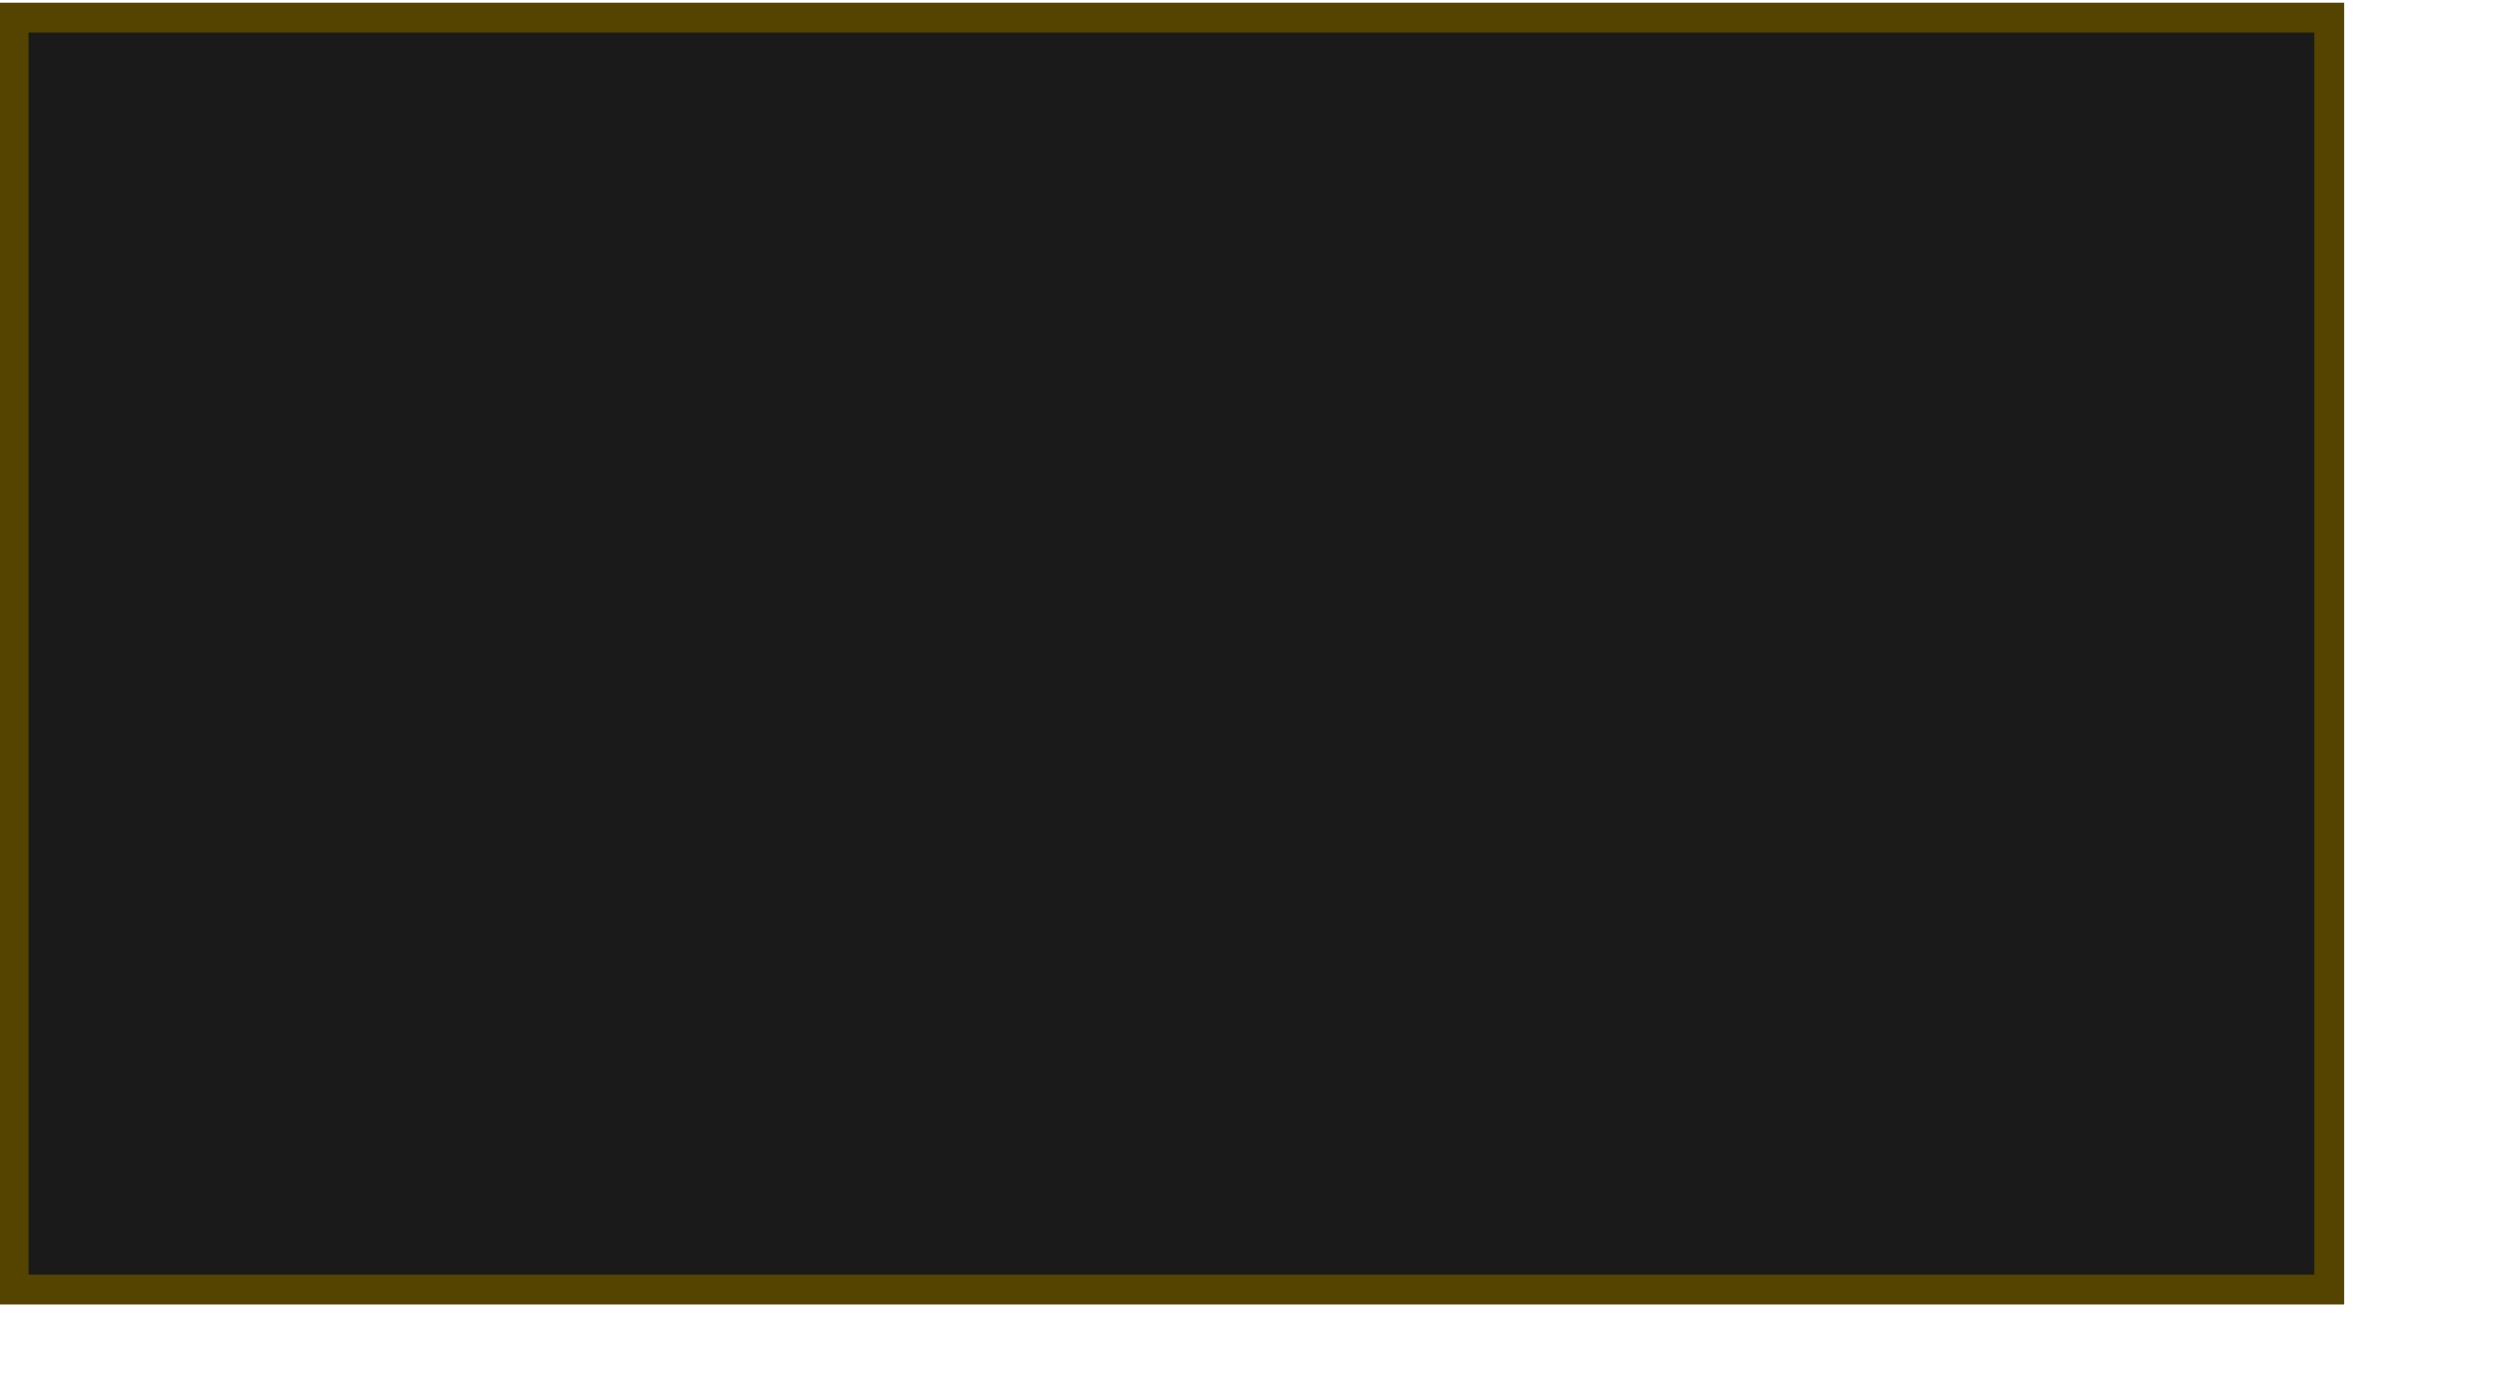 <?xml version="1.0" encoding="UTF-8" standalone="no"?>
<!-- Created with Inkscape (http://www.inkscape.org/) -->

<svg
   xmlns:dc="http://purl.org/dc/elements/1.1/"
   xmlns:cc="http://creativecommons.org/ns#"
   xmlns:rdf="http://www.w3.org/1999/02/22-rdf-syntax-ns#"
   xmlns:svg="http://www.w3.org/2000/svg"
   xmlns="http://www.w3.org/2000/svg"
   xmlns:sodipodi="http://sodipodi.sourceforge.net/DTD/sodipodi-0.dtd"
   xmlns:inkscape="http://www.inkscape.org/namespaces/inkscape"
   width="90mm"
   height="50mm"
   id="svg2993"
   version="1.1"
   inkscape:version="0.48.4 r9939"
   sodipodi:docname="chalkBoard.svg">
  <defs
     id="defs3" />
  <sodipodi:namedview
     id="base"
     pagecolor="#ffffff"
     bordercolor="#666666"
     borderopacity="1.0"
     inkscape:pageopacity="0.0"
     inkscape:pageshadow="2"
     inkscape:zoom="3.3941125"
     inkscape:cx="146.62114"
     inkscape:cy="144.98327"
     inkscape:document-units="mm"
     inkscape:current-layer="layer4"
     showgrid="false"
     inkscape:window-width="1364"
     inkscape:window-height="698"
     inkscape:window-x="0"
     inkscape:window-y="0"
     inkscape:window-maximized="1" />
  <g
     inkscape:label="Chalk Board"
     inkscape:groupmode="layer"
     id="layer1"
     style="display:inline"
     sodipodi:insensitive="true">
    <rect
       style="fill:#1a1a1a;stroke:#554400;stroke-width:4.064;stroke-miterlimit:4;stroke-opacity:1;stroke-dasharray:none"
       id="rect3000"
       width="315.073"
       height="173.061"
       x="1.849"
       y="2.398" />
  </g>
  <g
     inkscape:groupmode="layer"
     id="layer4"
     inkscape:label="Drawing" />
</svg>

